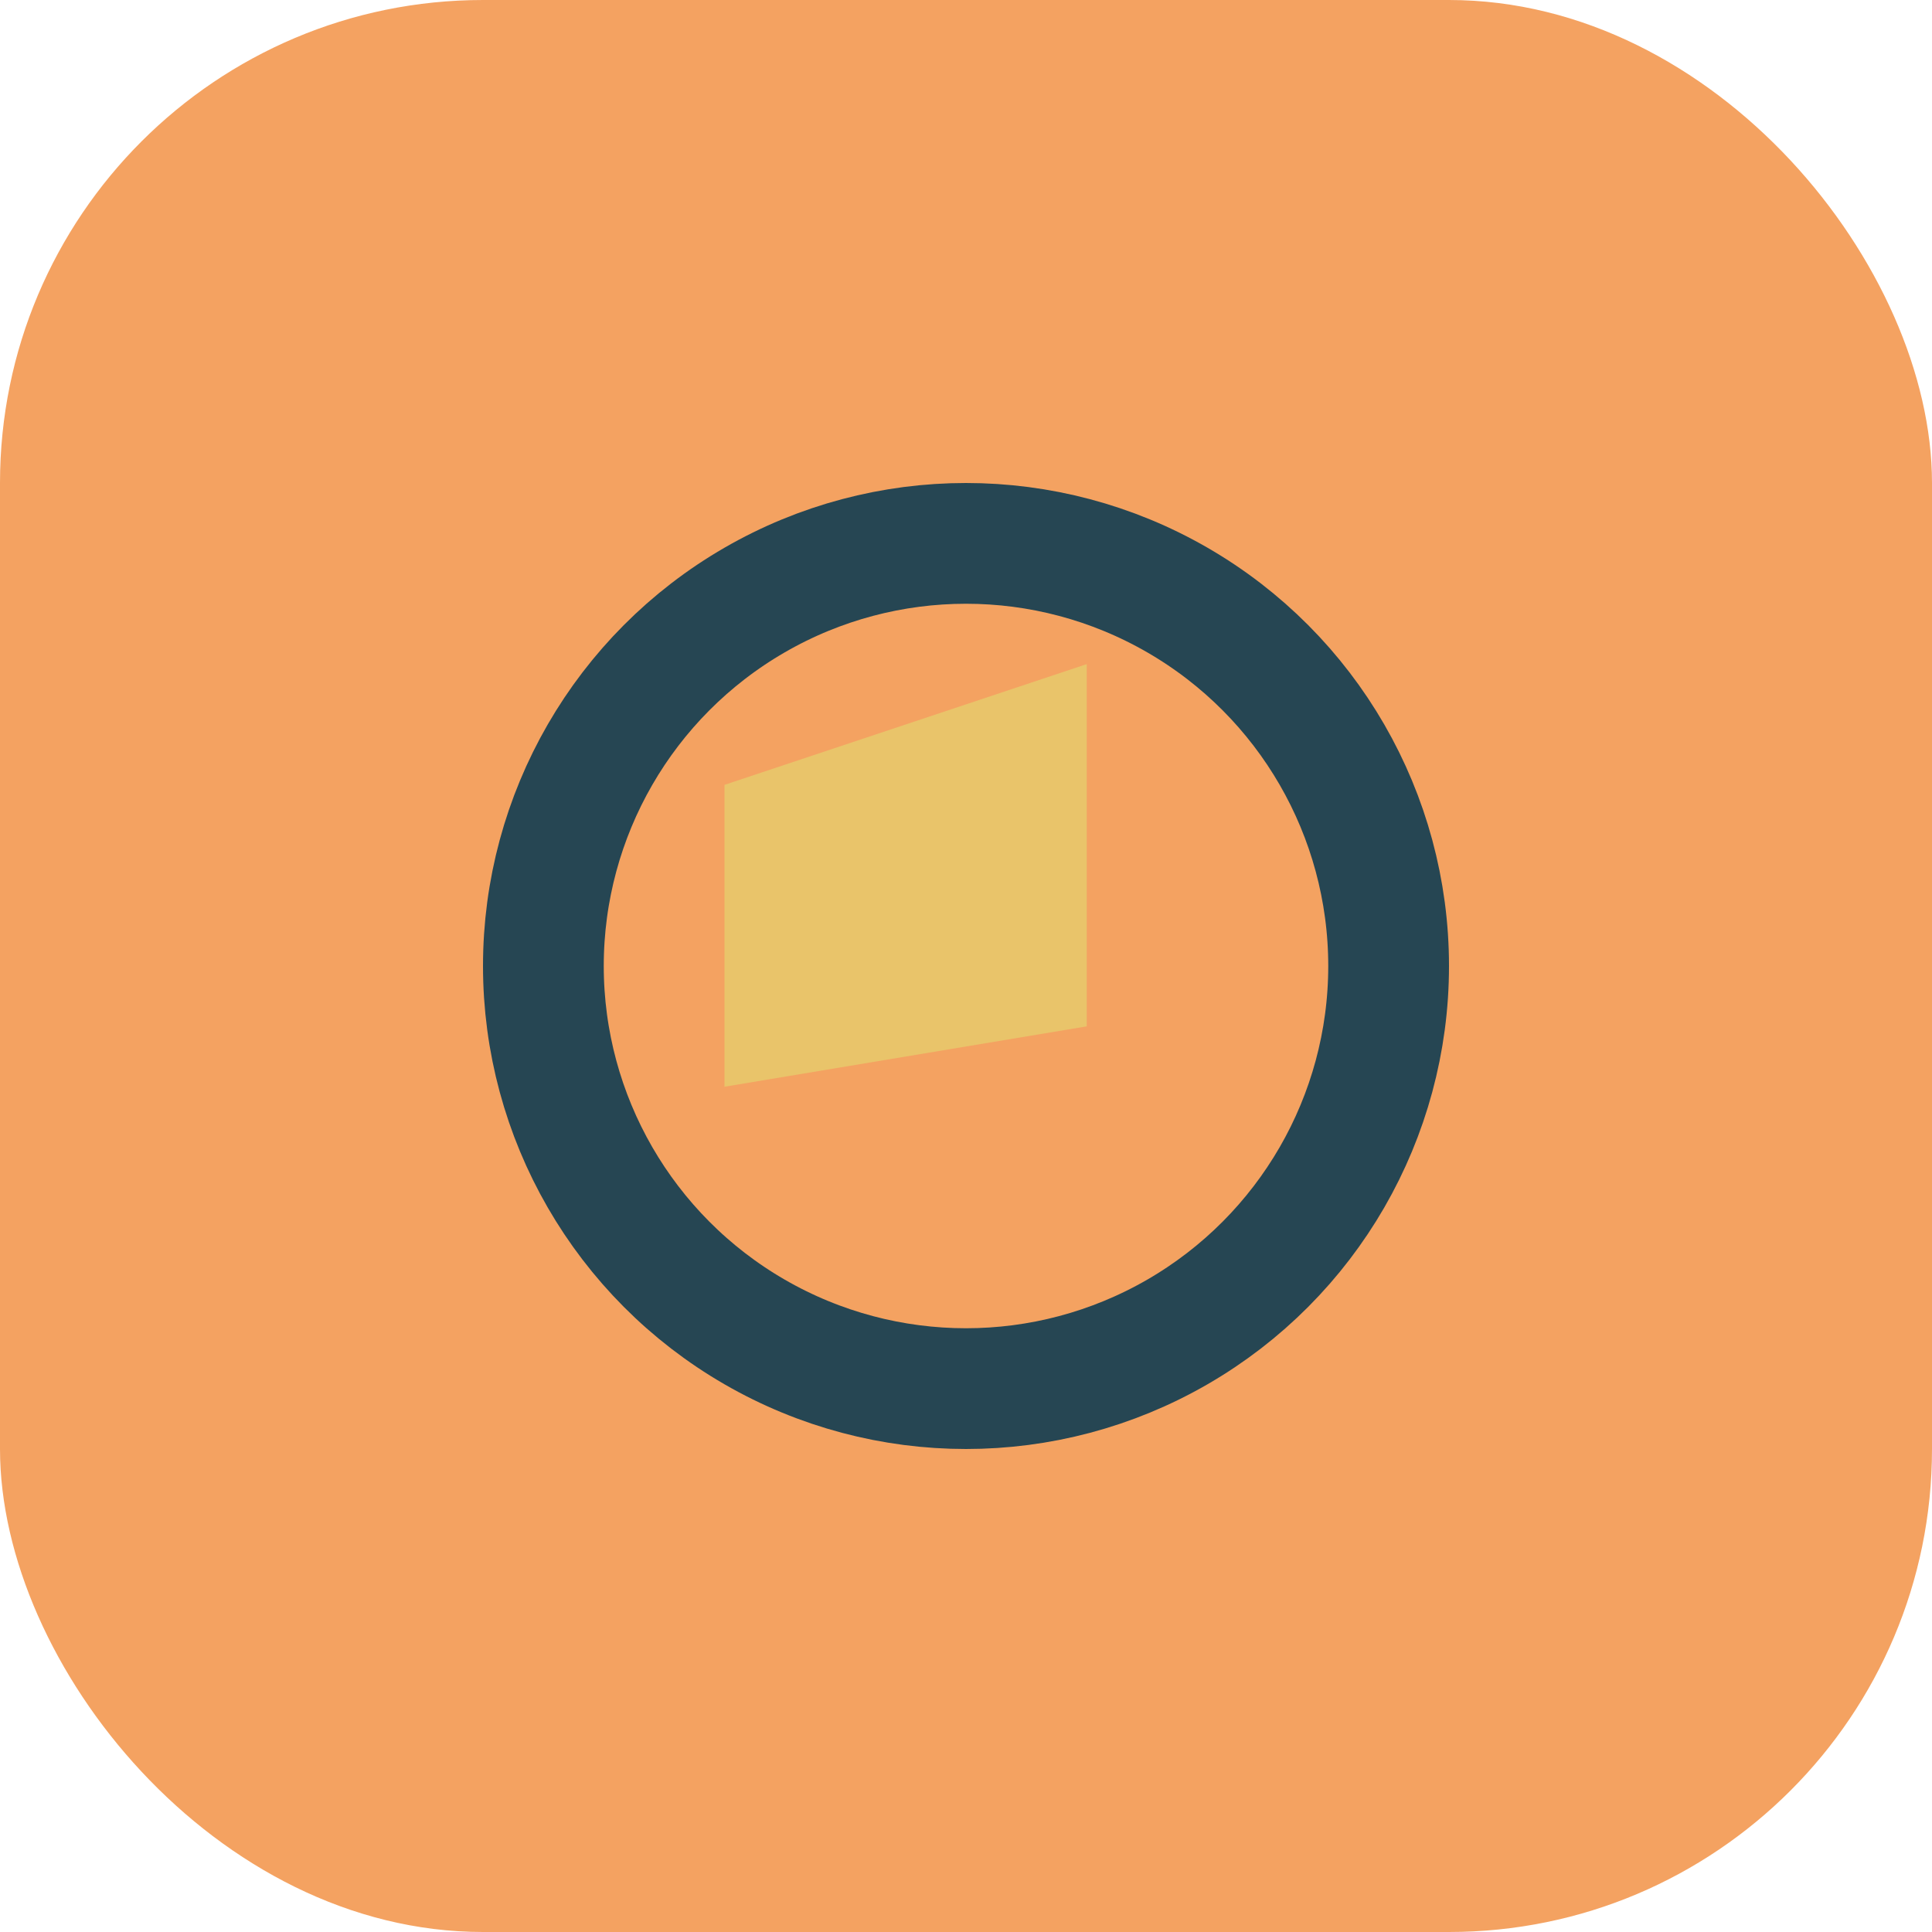 <?xml version="1.0" encoding="UTF-8"?>
<svg xmlns="http://www.w3.org/2000/svg" width="32" height="32" viewBox="0 0 32 32"><rect width="32" height="32" rx="8" fill="#F4A261"/><circle cx="16" cy="16" r="7" stroke="#264653" stroke-width="2" fill="none"/><path d="M12 18v-5l6-2v6z" fill="#E9C46A"/></svg>